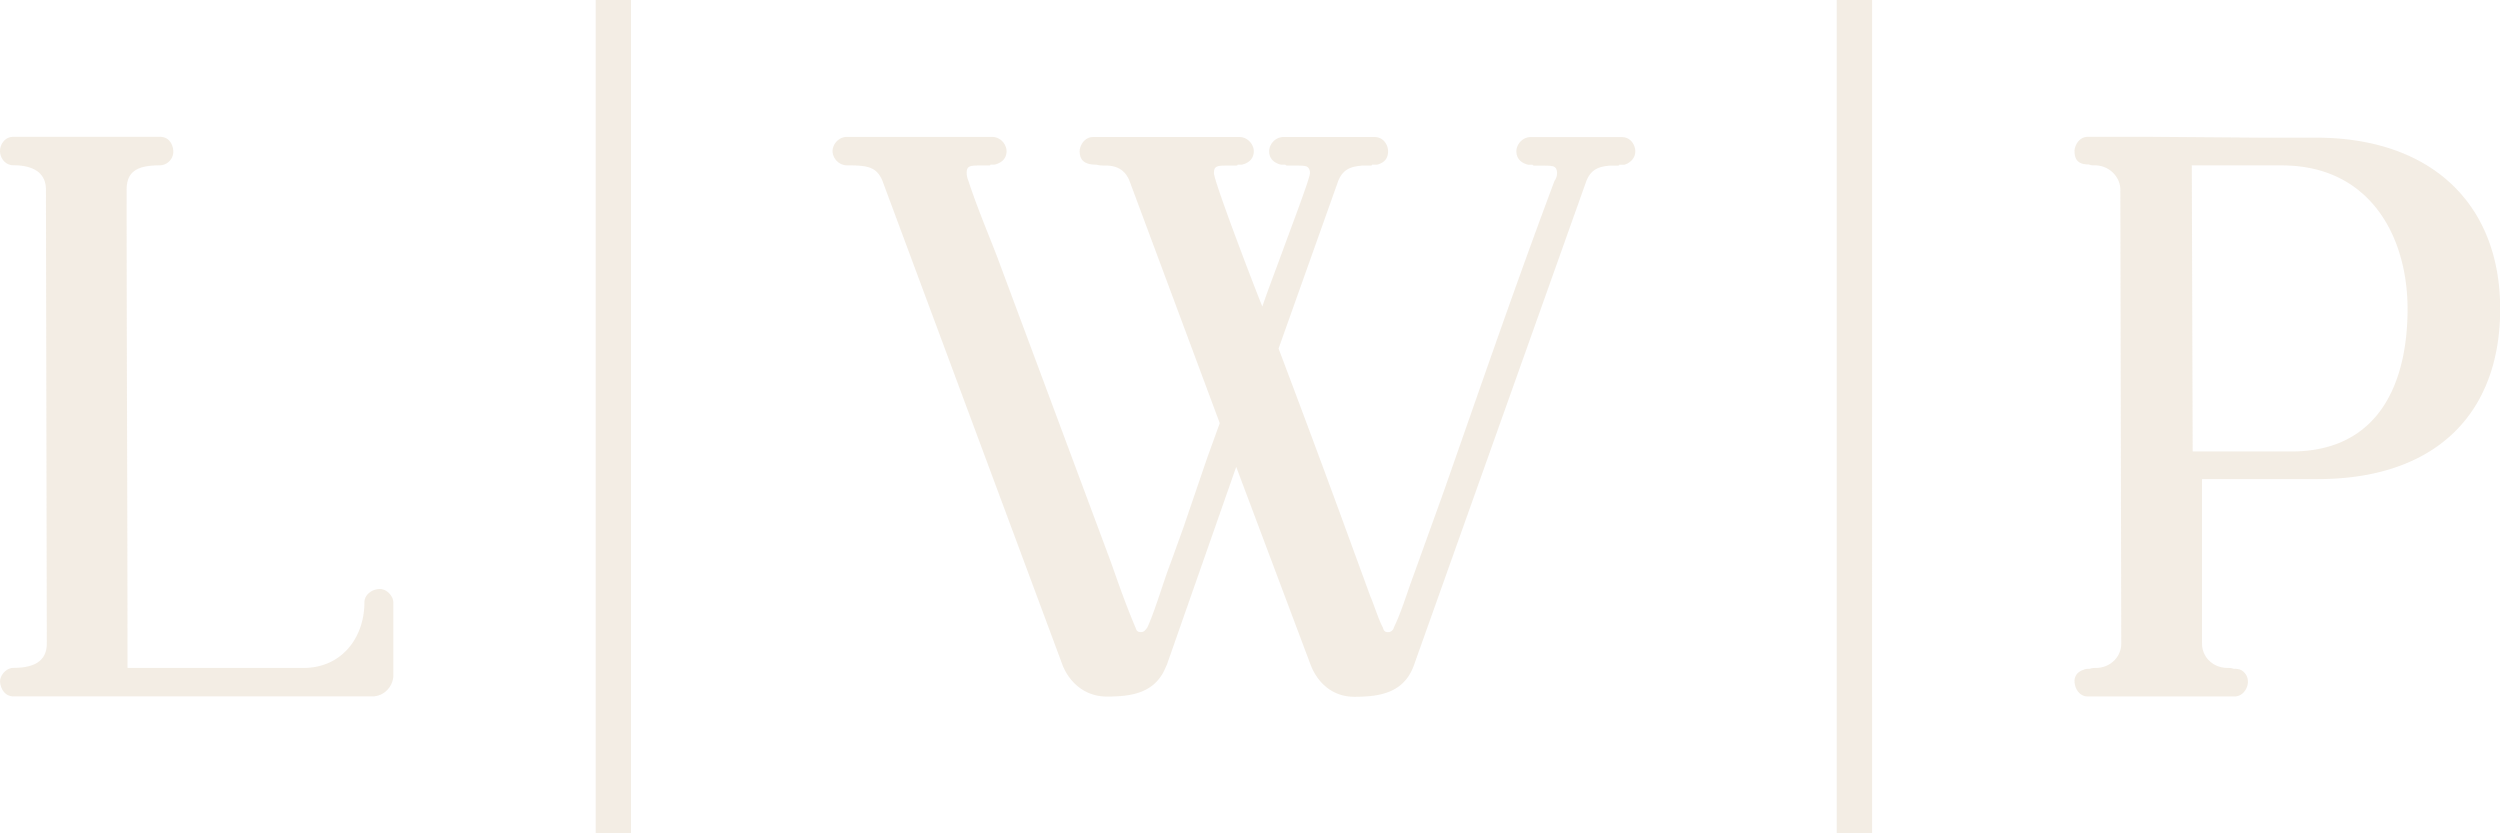 <svg width="72" height="24" fill="none" xmlns="http://www.w3.org/2000/svg"><path d="M8.735 19.237c1.126 0 1.76-.895 1.76-1.886 0-.241.244-.388.44-.388.222 0 .393.219.393.388v2.102c0 .29-.244.604-.612.604H.395c-.295 0-.393-.291-.393-.435 0-.17.171-.388.393-.388.586 0 .953-.193.953-.7L1.323 5.46c0-.484-.367-.7-.93-.7-.27 0-.393-.242-.393-.41 0-.17.12-.41.392-.41H4.6c.317 0 .392.29.392.434a.399.399 0 01-.392.388c-.636 0-.953.169-.953.7 0 4.592.025 9.208.025 13.775h5.063zm54.683-.701c0 .387.317.7.734.7.048 0 .121 0 .171.025.048 0 .123 0 .196.025a.375.375 0 01.22.363c0 .144-.122.41-.393.41h-4.208c-.294 0-.392-.29-.392-.435 0-.194.121-.29.27-.338.05-.025.122-.025.17-.025.073-.024.123-.024.171-.024.415 0 .735-.314.735-.701l-.026-13.074c0-.362-.317-.7-.734-.7-.048 0-.12 0-.17-.025-.27 0-.416-.097-.416-.388 0-.144.121-.41.392-.41h1.64l3.277.025h1.64c3.35 0 5.31 1.933 5.31 4.93 0 2.996-1.834 4.904-5.26 4.904h-3.327v4.738zm2.568-5.533c2.568 0 3.352-2.03 3.352-4.107 0-2.077-1.076-4.132-3.621-4.132h-2.593l.025 8.239h2.837zm-32.394 6.163c-.295.798-1.004.895-1.713.895-.637 0-1.077-.41-1.273-.895L25.42 5.223c-.17-.435-.465-.46-1.028-.46a.426.426 0 01-.415-.41c0-.191.17-.41.415-.41h4.182c.244 0 .415.219.415.41 0 .219-.146.338-.342.388h-.123c0 .025-.025.025-.048.025h-.221c-.146 0-.244 0-.317.024-.048.025-.098.048-.098.194 0 .072.025.17.048.219.244.75.563 1.498.832 2.199l3.277 8.795c.22.628.44 1.257.71 1.886.025.096.073.121.146.121.072 0 .12-.025.196-.144.219-.482.465-1.33.661-1.836l.367-1.016.684-2.005.368-1.016-2.593-6.96c-.146-.387-.44-.46-.71-.46-.098 0-.17 0-.244-.024-.269 0-.488-.072-.488-.387 0-.145.123-.41.392-.41h4.208c.244 0 .415.218.415.41 0 .218-.146.338-.342.387h-.123c0 .025-.025.025-.048.025h-.219c-.146 0-.244 0-.317.025-.05.024-.098.047-.098.193 0 .242 1.175 3.31 1.393 3.842.147-.435.416-1.136.662-1.812.367-.991.71-1.908.71-2.03 0-.121-.051-.169-.099-.193-.073-.025-.196-.025-.342-.025h-.221c-.017 0-.033-.008-.048-.025h-.123c-.196-.047-.342-.169-.342-.387 0-.194.17-.41.415-.41h2.618c.269 0 .392.24.392.41 0 .218-.123.338-.317.387h-.146c0 .025-.025.025-.048.025h-.221c-.294.025-.563.072-.71.46l-1.712 4.81c.684 1.81 1.37 3.65 2.03 5.46l.61 1.668c.124.29.22.628.368.919.025.097.073.121.146.121s.146-.047.171-.144c.221-.46.367-.966.538-1.426l.88-2.44c1.052-2.996 2.08-5.992 3.205-8.989a.391.391 0 00.073-.218c0-.122-.048-.17-.098-.194-.073-.025-.196-.025-.342-.025h-.22c-.016 0-.032-.008-.047-.025h-.123c-.196-.047-.342-.169-.342-.387 0-.194.17-.41.415-.41h2.618c.269 0 .392.24.392.41 0 .194-.146.338-.317.387h-.146c0 .025-.025.025-.05.025h-.219c-.27.025-.538.072-.684.46l-4.965 13.943c-.294.797-1.004.894-1.713.894-.636 0-1.051-.41-1.247-.894l-2.153-5.727-2.007 5.727-.004-.007zM18.173 0h-1.017v24h1.017V0zm35.743 0h-1.018v24h1.018V0z" opacity=".65" fill="#EDE3D6"/></svg>
